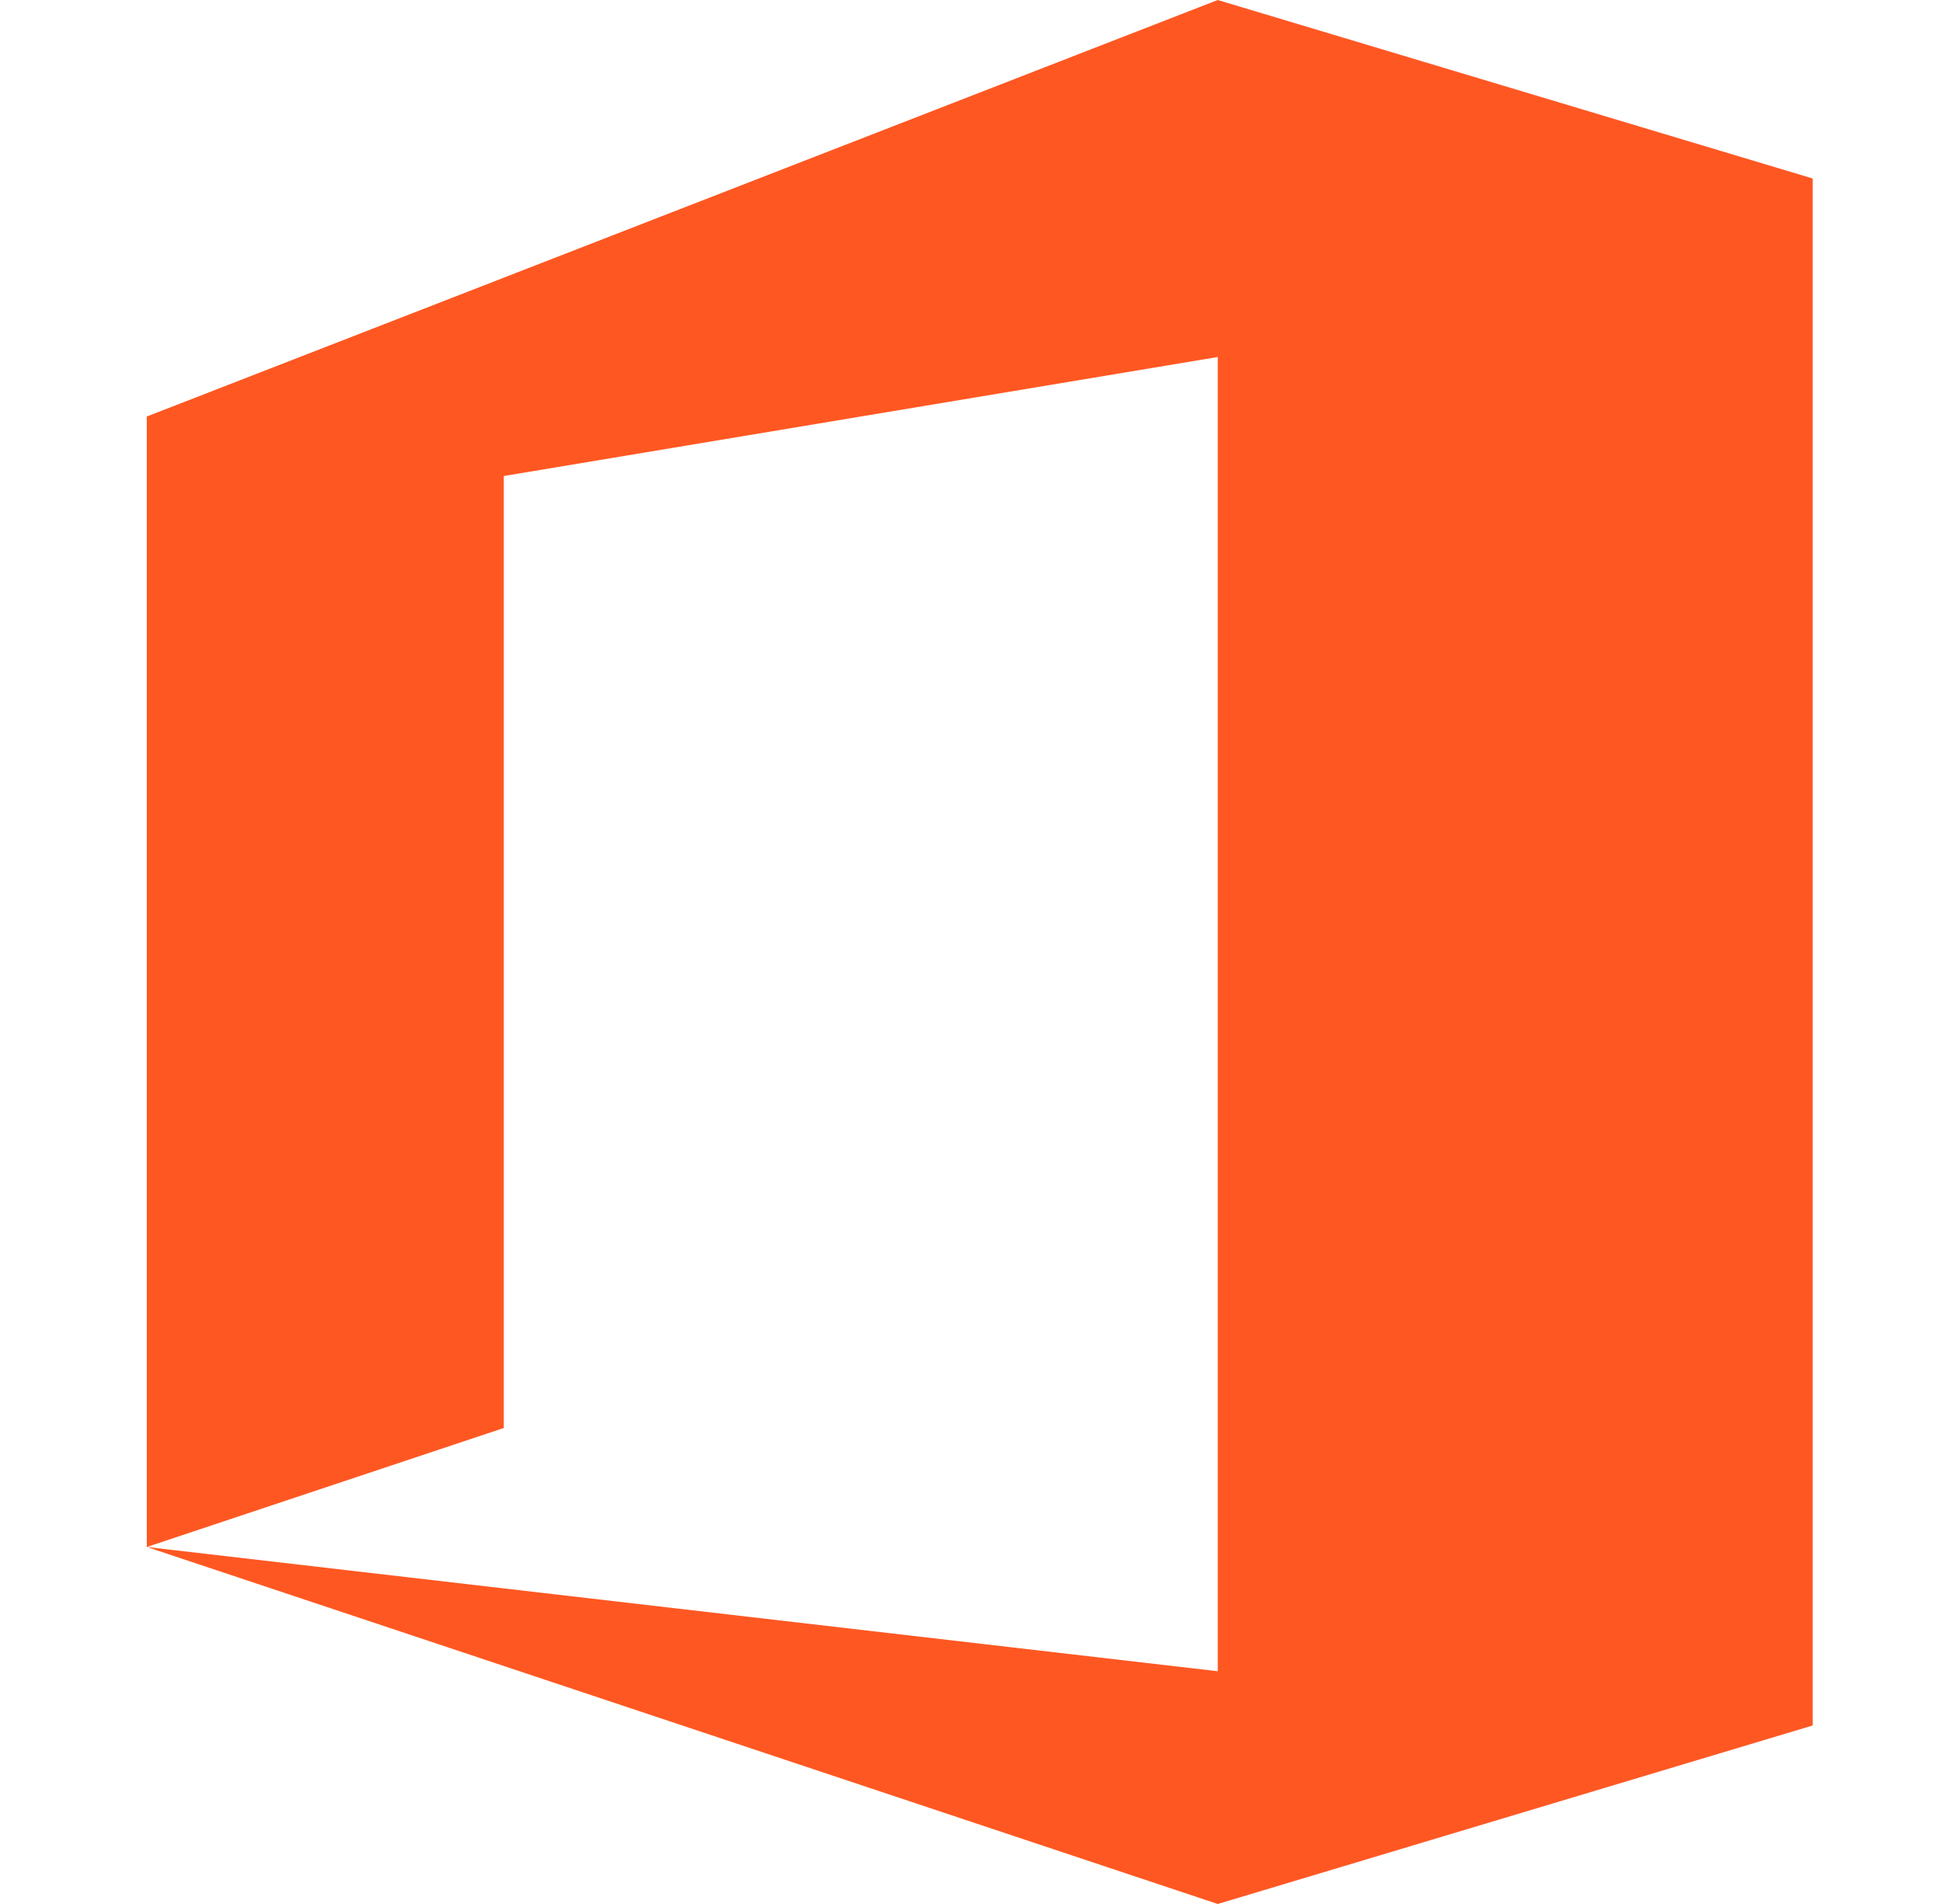 <svg width="51" height="50" viewBox="0 0 51 50" fill="none" xmlns="http://www.w3.org/2000/svg">
<path d="M31.98 0L3.855 10.938V40.625L13.23 37.5V12.5L31.98 9.375V43.888L3.855 40.625L31.98 50L47.605 45.312V4.688L31.98 0Z" fill="#FF5722"/>
</svg>
